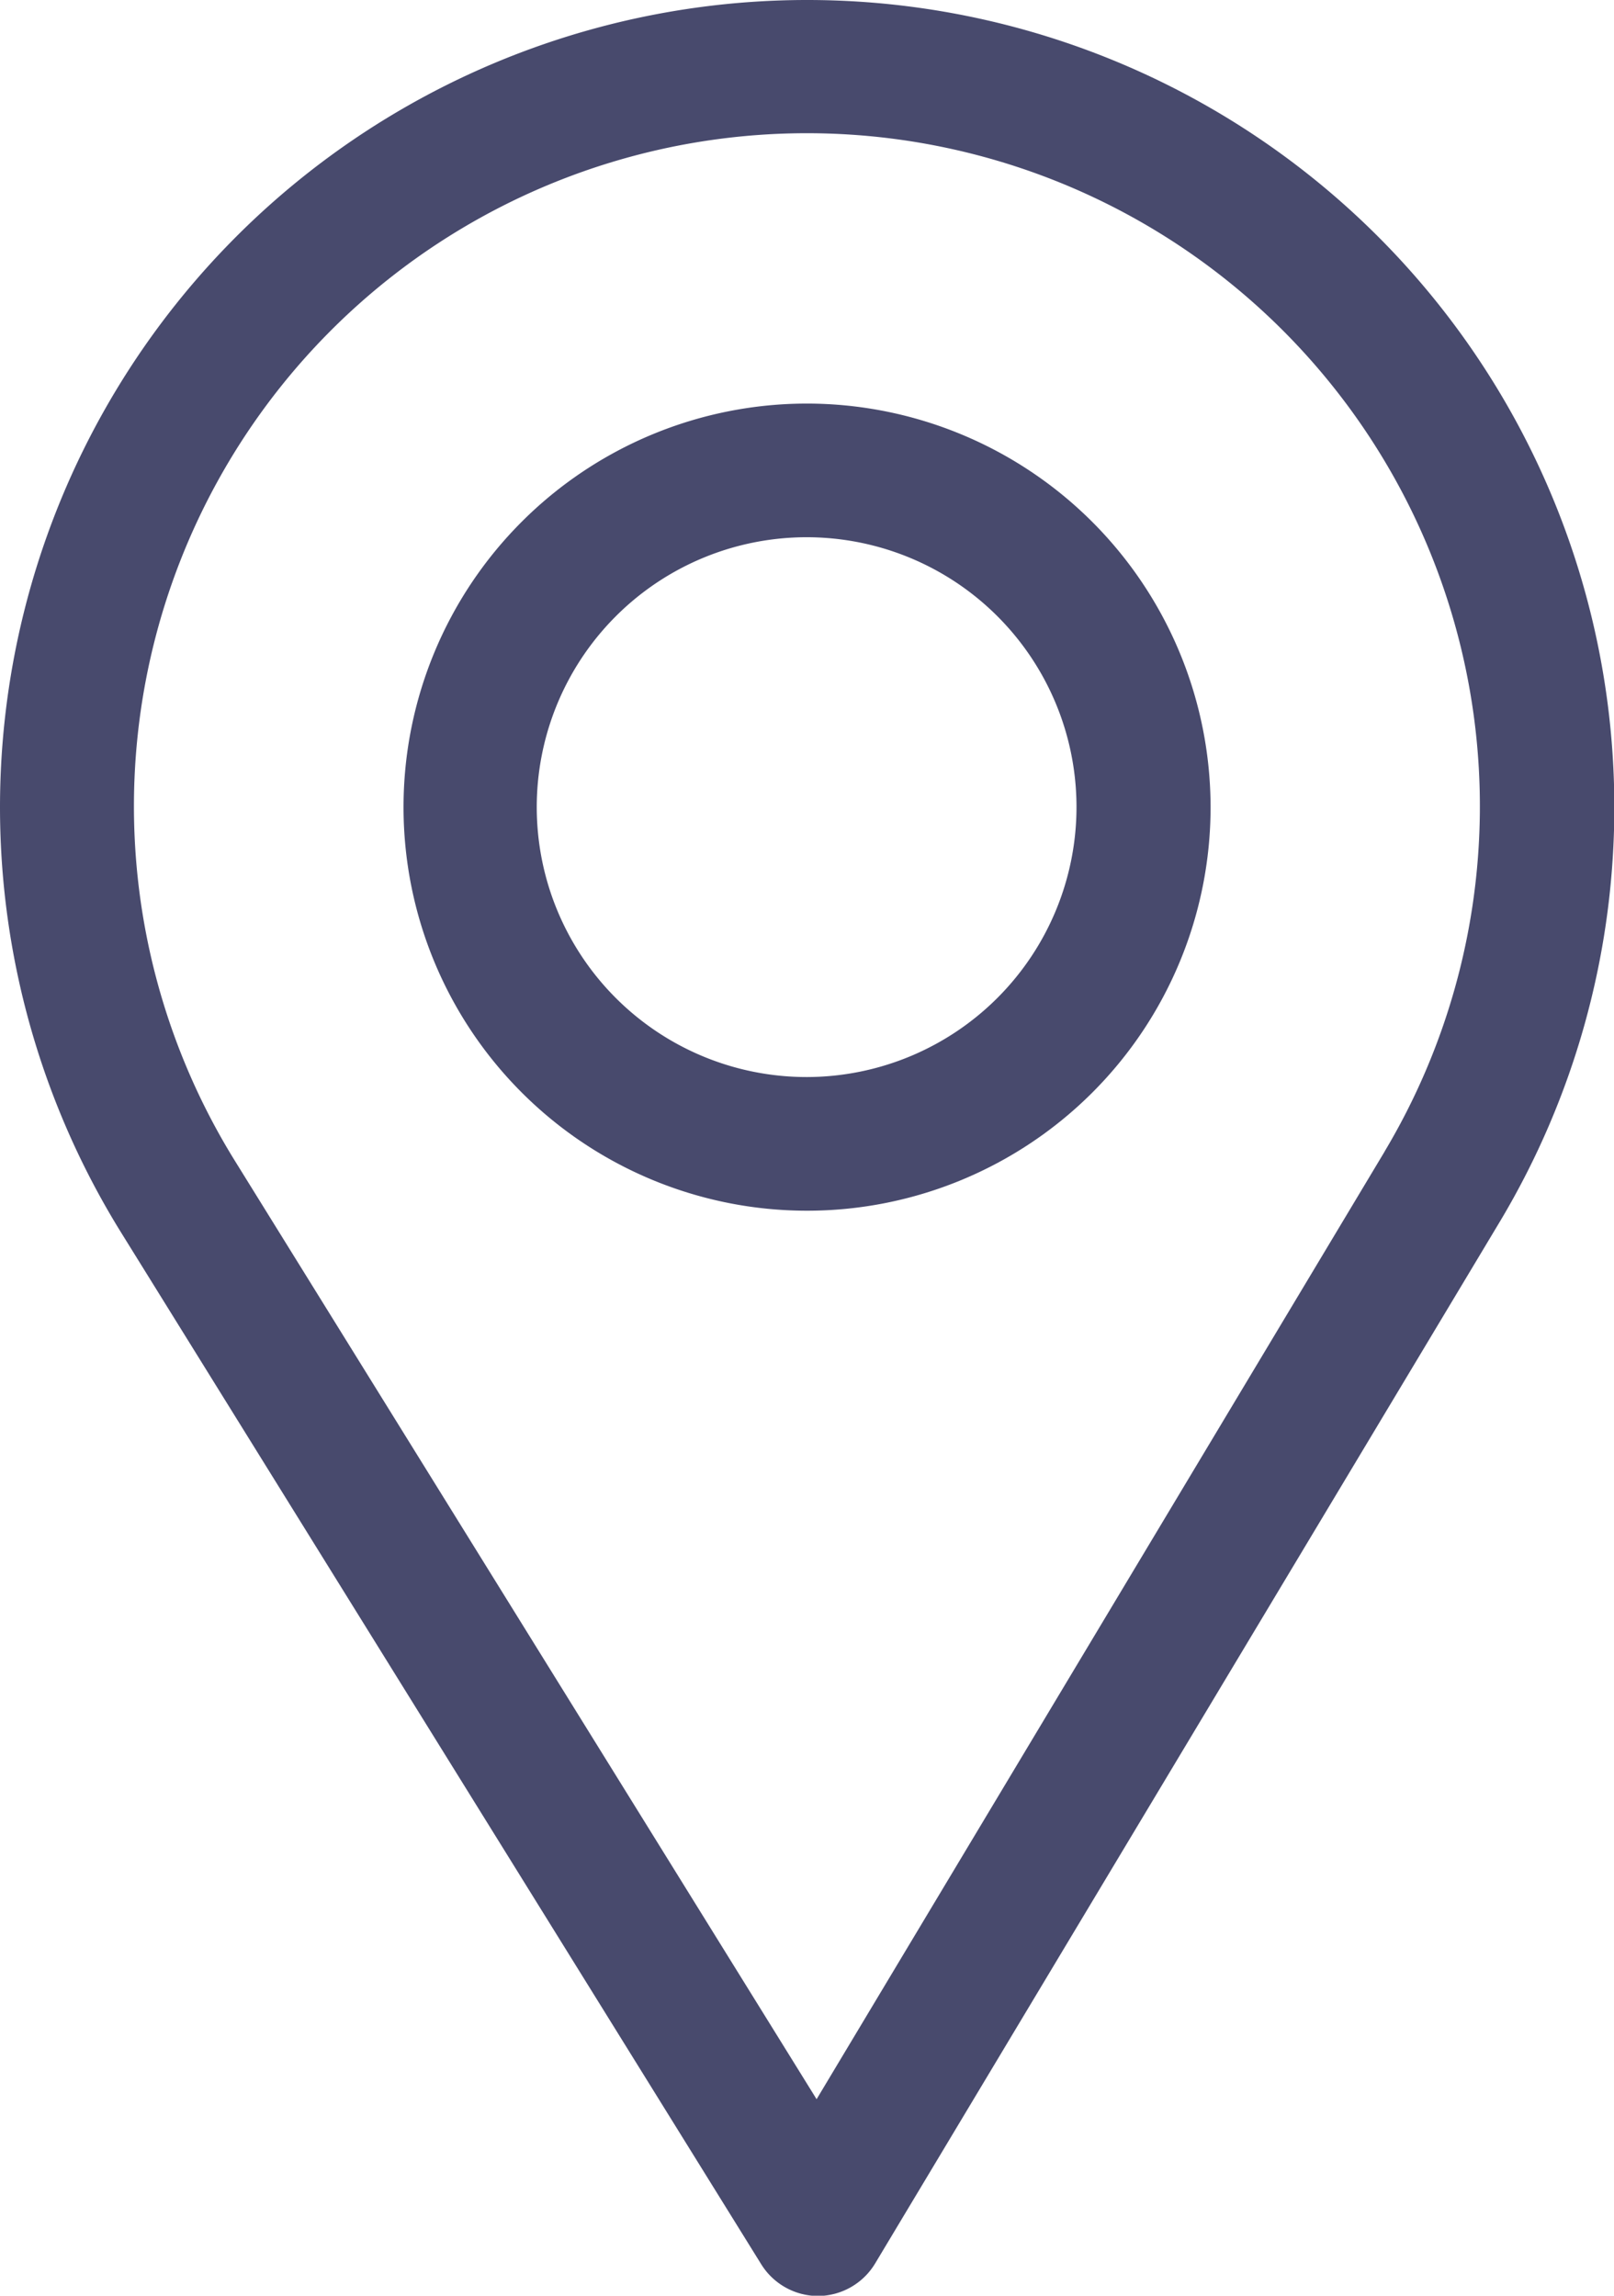 <svg xmlns="http://www.w3.org/2000/svg" width="15.059" height="21.417" viewBox="0 0 15.059 21.417"><defs><style>.a{fill:#484a6d;}</style></defs><g transform="translate(-76)"><g transform="translate(76)"><path class="a" d="M83.529,0a7.531,7.531,0,0,0-6.405,11.489L83.1,21.12a.627.627,0,0,0,.533.3h0a.627.627,0,0,0,.533-.305L90,11.387A7.531,7.531,0,0,0,83.529,0Zm5.39,10.743-5.3,8.841L78.19,10.827a6.279,6.279,0,1,1,10.729-.085Z" transform="translate(-76 0)"/></g><g transform="translate(79.765 3.765)"><path class="a" d="M169.765,90a3.765,3.765,0,1,0,3.765,3.765A3.769,3.769,0,0,0,169.765,90Zm0,6.283a2.518,2.518,0,1,1,2.514-2.518A2.52,2.52,0,0,1,169.765,96.283Z" transform="translate(-166 -90)"/></g></g></svg>